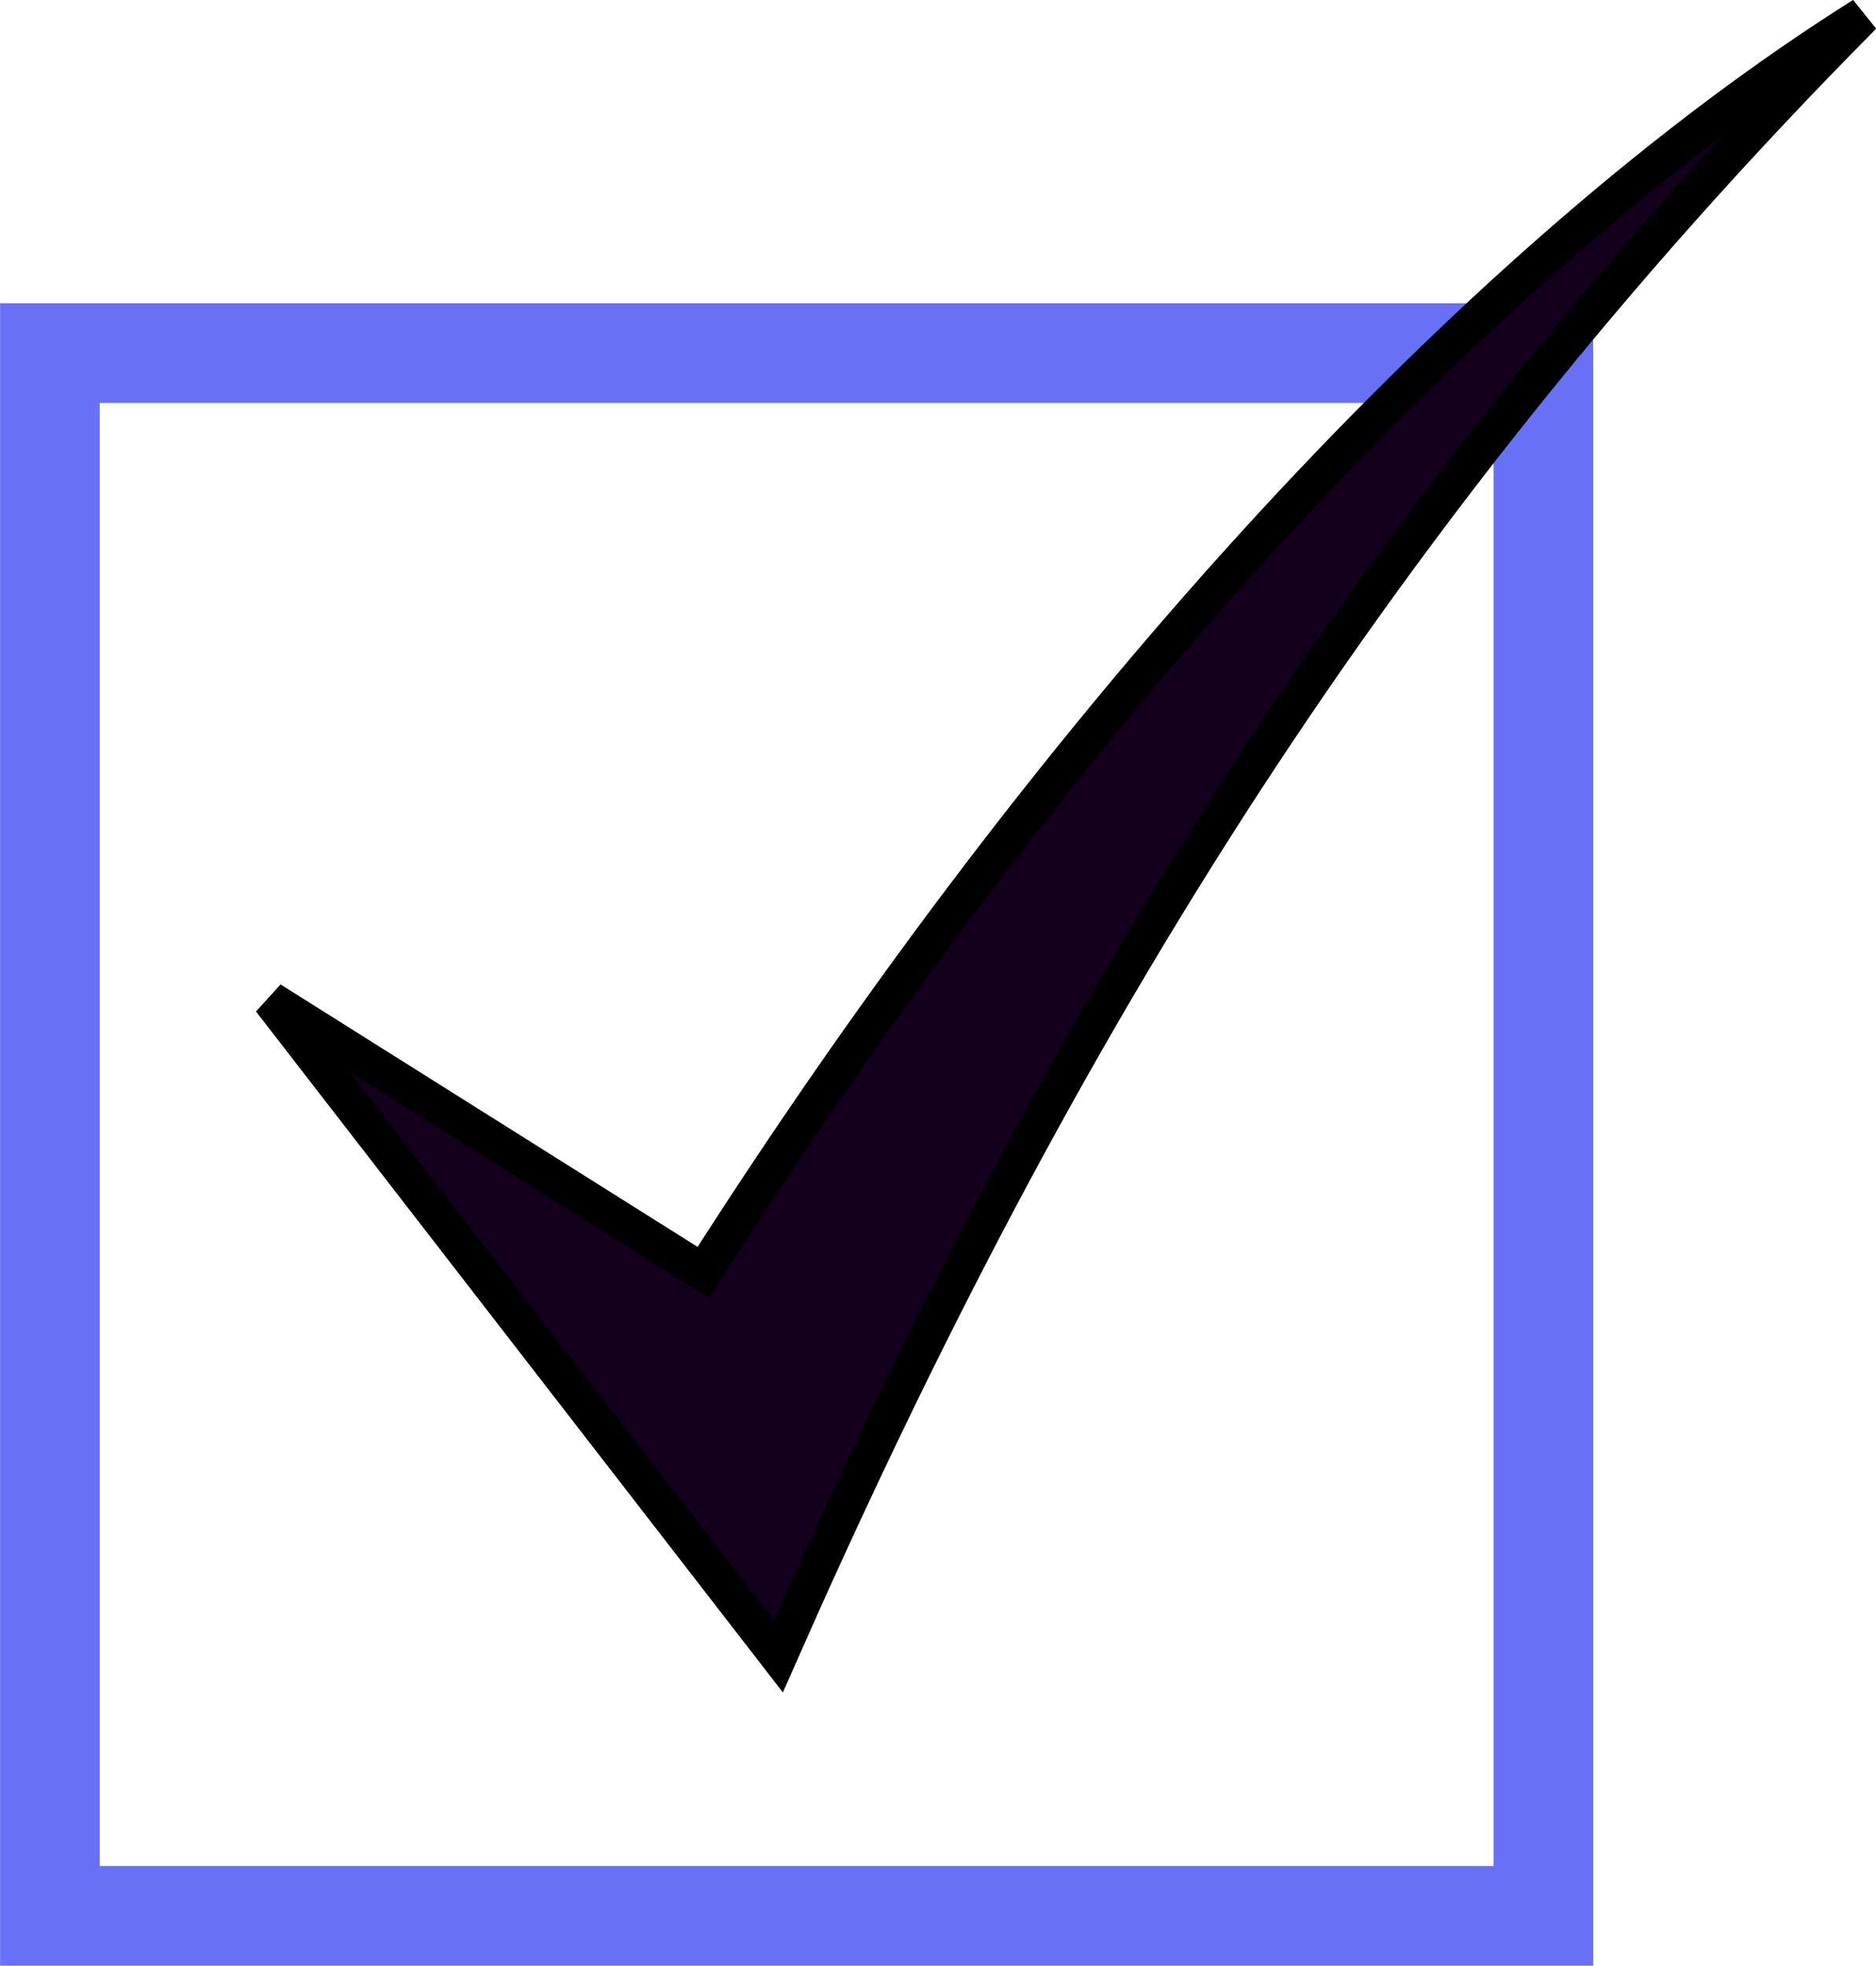 <?xml version="1.0" encoding="UTF-8" standalone="no"?>
<!-- Created with Inkscape (http://www.inkscape.org/) -->

<svg
   width="9.96mm"
   height="10.433mm"
   viewBox="0 0 9.96 10.433"
   version="1.1"
   id="svg930"
   xmlns="http://www.w3.org/2000/svg"
   xmlns:svg="http://www.w3.org/2000/svg">
  <defs
     id="defs927" />
  <g
     id="layer1"
     transform="translate(-29.263,-153.77)">
    <rect
       style="fill:#6871f5;fill-opacity:0;stroke:#6871f5;stroke-width:0.529;stroke-miterlimit:4;stroke-dasharray:none;stroke-opacity:1"
       id="rect48997"
       width="7.929"
       height="8.294"
       x="29.528"
       y="155.644" />
    <path
       id="path4068"
       style="fill:#13001c;fill-opacity:1;stroke:#000000;stroke-width:0.197"
       d="m 30.7,159.078 2.696,3.483 c 1.374,-3.117 3.055,-5.985 5.758,-8.708 -2.023,1.271 -4.252,3.684 -6.157,6.67 z" />
  </g>
</svg>
